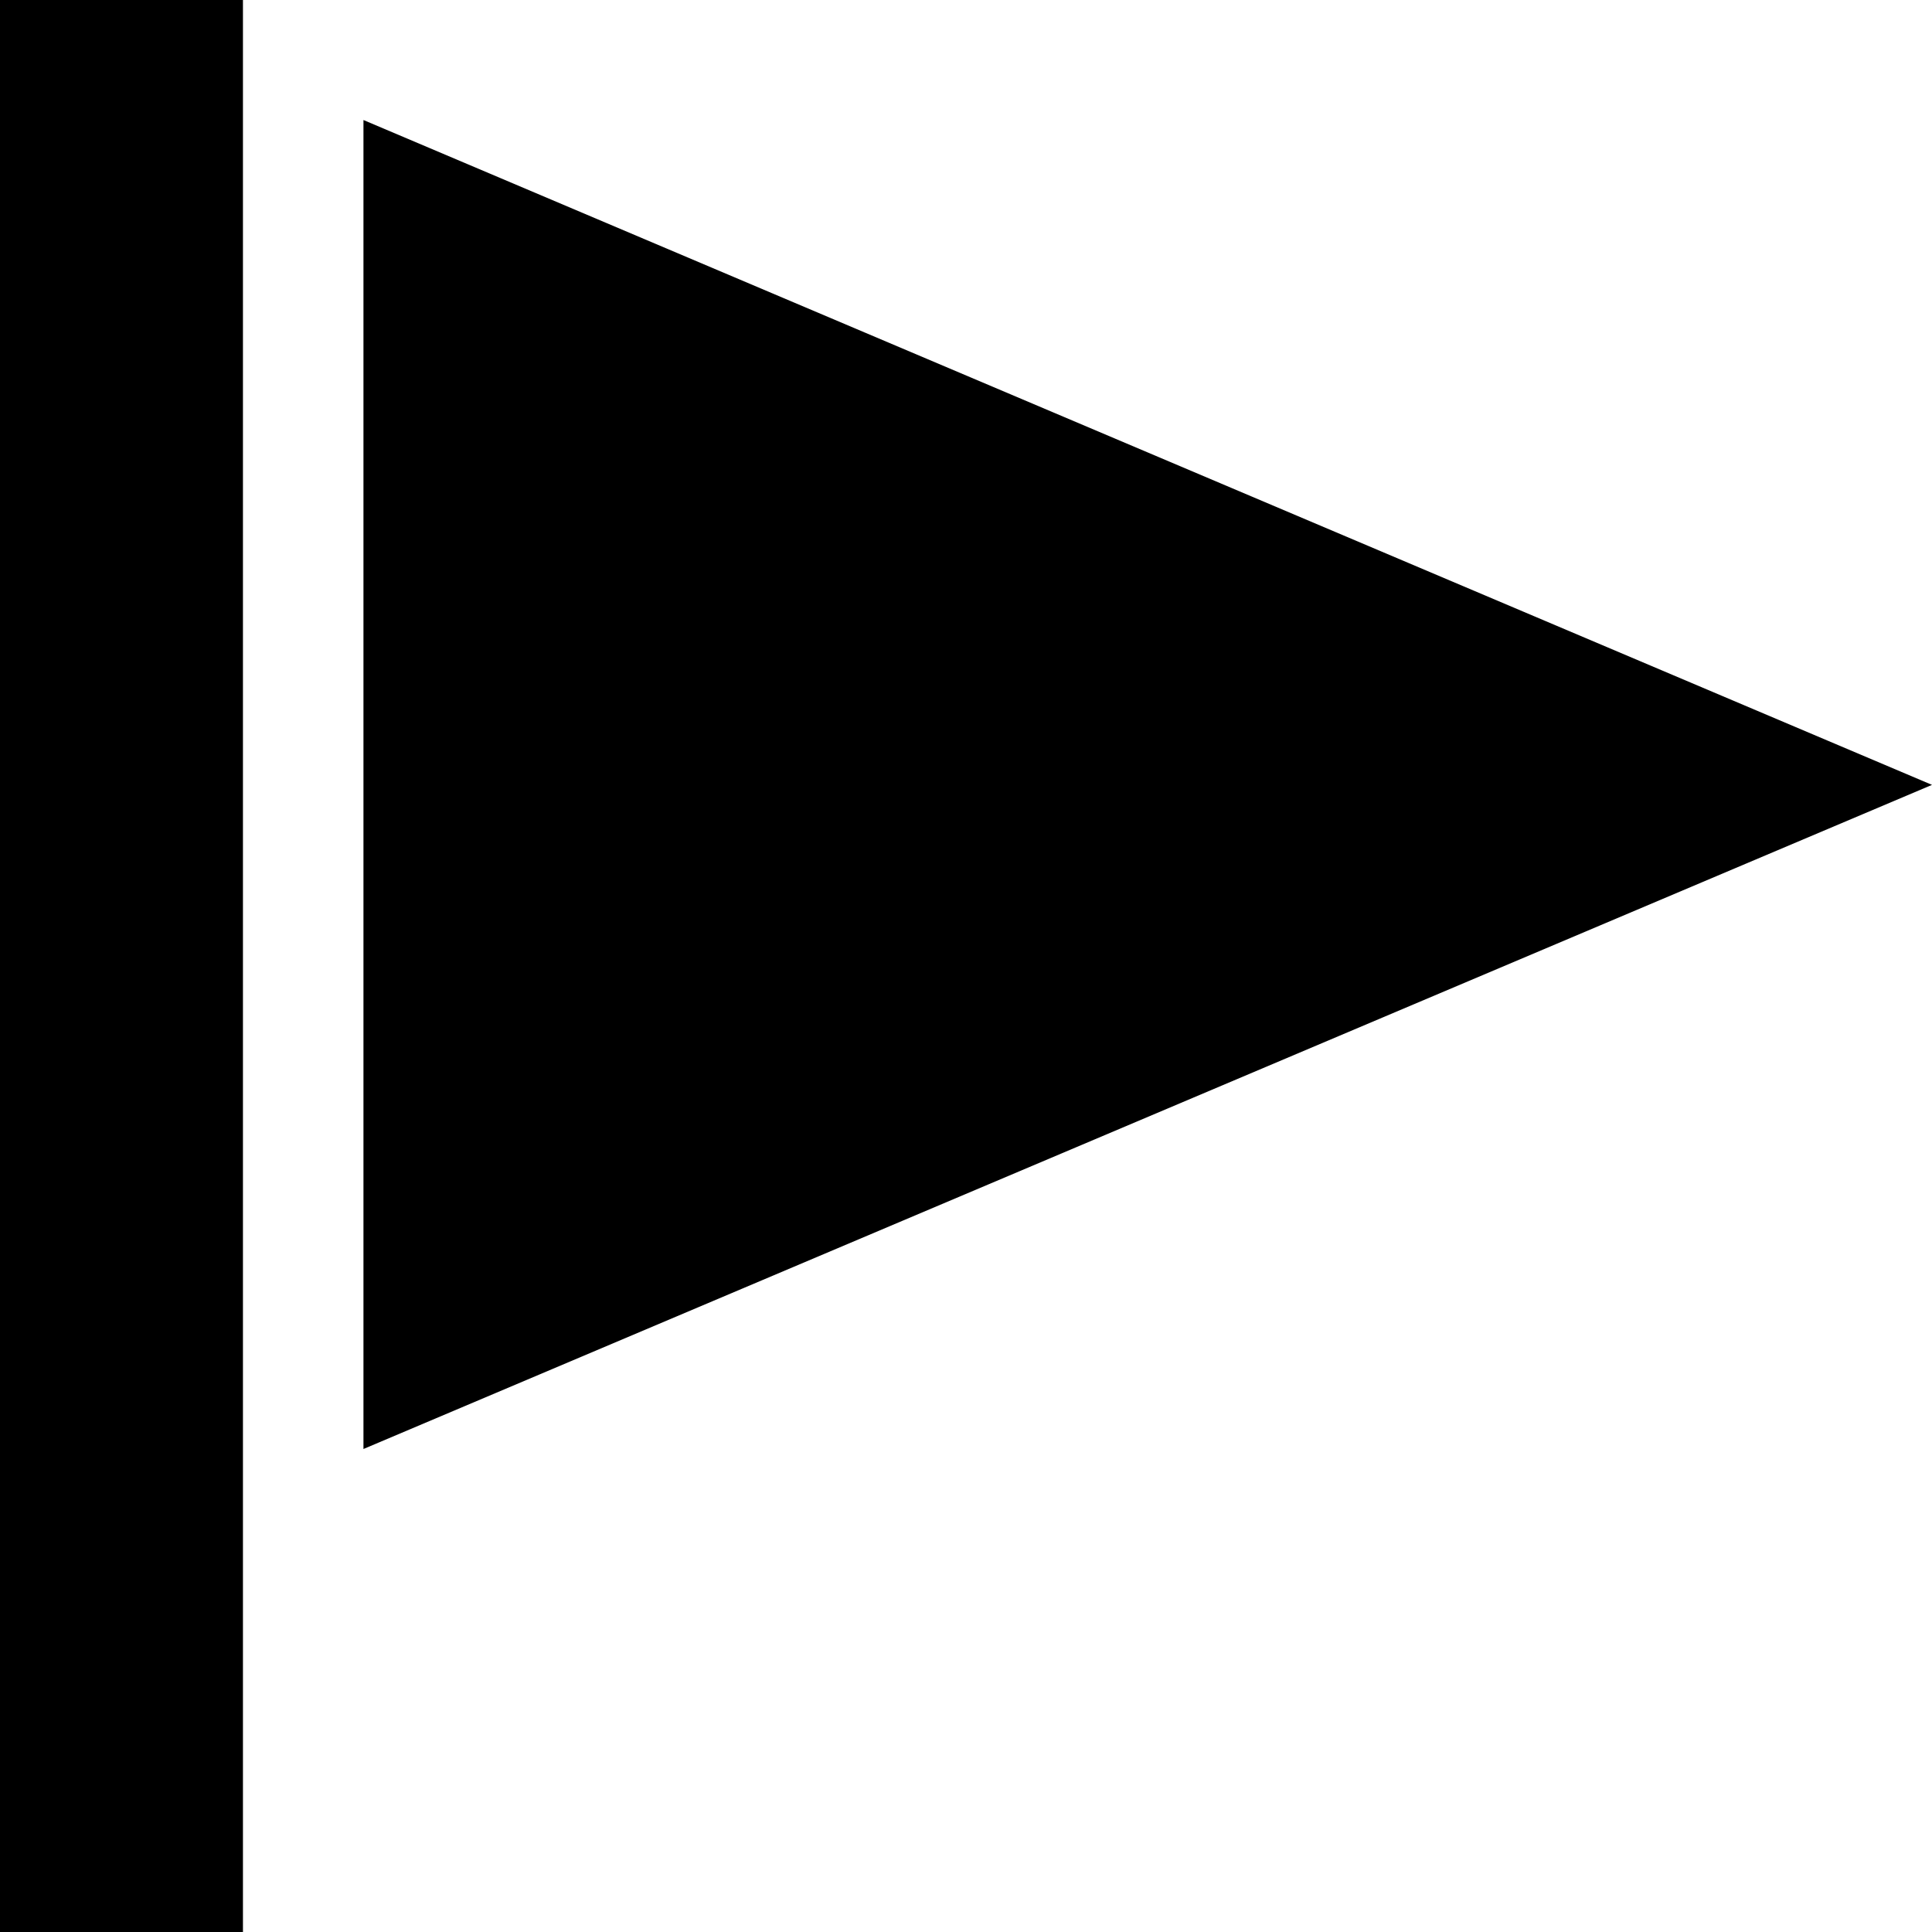 <svg xmlns="http://www.w3.org/2000/svg" viewBox="0 0 16 16">
  <defs>
    <style>
      .cls-1 {
        fill-rule: evenodd;
      }
    </style>
  </defs>
  <path class="cls-1 color" d="M849,311h2.012v16H849V311Zm3.01,12L865,317.5l-12.99-5.506V323Z" transform="translate(-849 -311)"/>
</svg>
